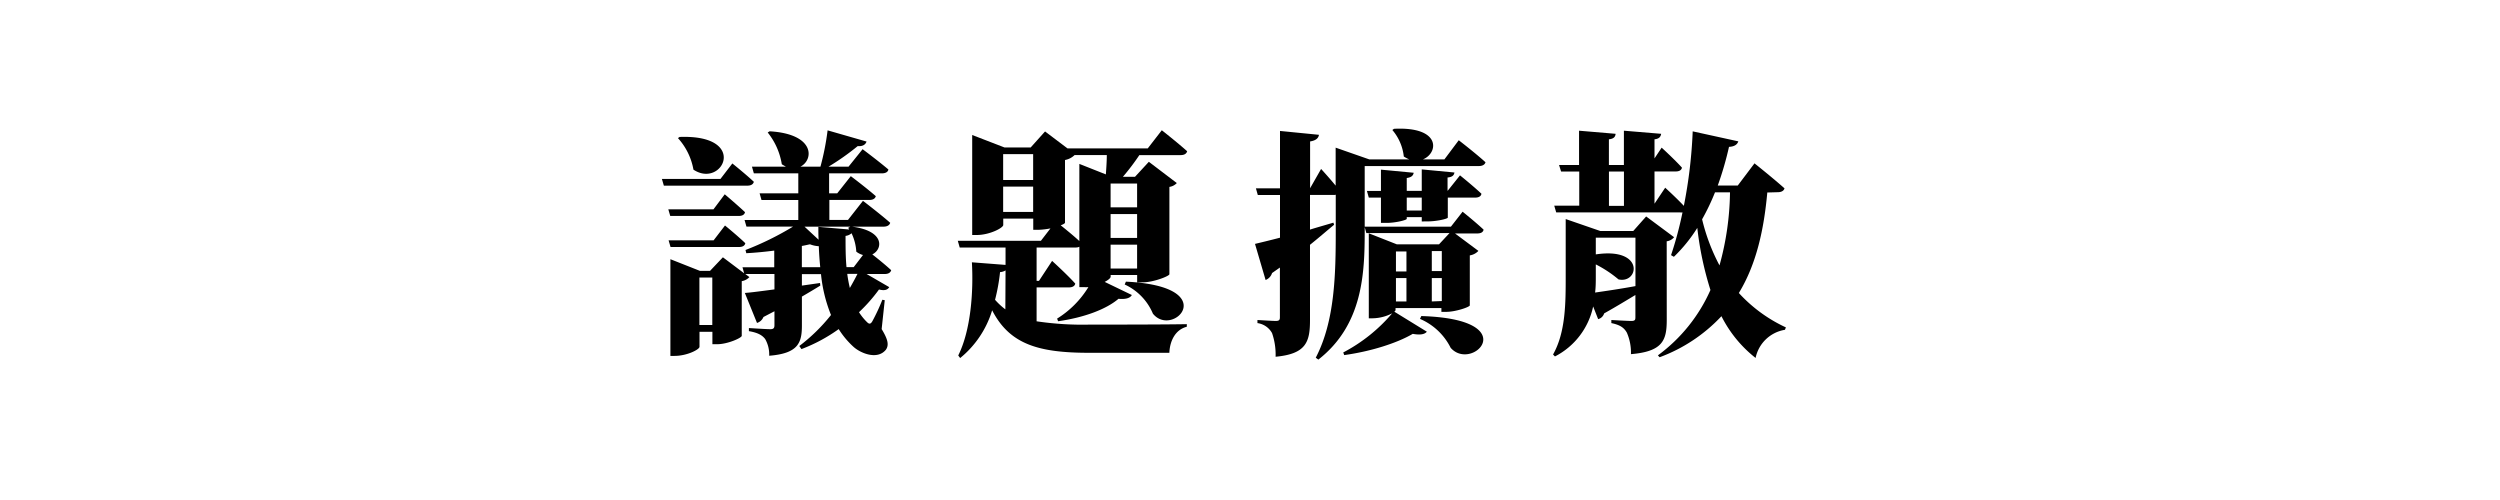 <svg id="圖層_1" data-name="圖層 1" xmlns="http://www.w3.org/2000/svg" viewBox="0 0 500 100"><title>title-7</title><path d="M146.47,32.69s2.68,2.15,4.3,3.67c-.14.53-.62.77-1.29.77H132.77l-.39-1.34h11.71Zm-3.77,9.17,2.25-3S147.48,41,149,42.43c-.1.53-.58.76-1.25.76h-13.7l-.39-1.33ZM145,45.1s2.53,2.06,4.06,3.54c-.1.52-.58.76-1.25.76h-13.7l-.39-1.33h9Zm25.12.2c6.88.76,6.49,4.53,4.34,5.58,1.05.82,2.63,2.1,3.78,3.16-.15.52-.62.76-1.29.76h-3.63l4.53,2.63c-.33.52-.85.76-2.05.47a32.07,32.07,0,0,1-4,4.54,10.89,10.89,0,0,0,1.62,2c.43.43.72.38,1.05-.19a38.44,38.44,0,0,0,2-4.3l.48.09-.62,5.78c1.29,2.1,1.48,3.2.86,4.11-1.68,2.1-5,.76-6.45-.53a16.88,16.88,0,0,1-3-3.58,32.38,32.38,0,0,1-7.45,4l-.43-.62A35.16,35.16,0,0,0,166.2,63a29.56,29.56,0,0,1-2-8.17h-3.82v2.29l3.63-.52.05.52c-1,.62-2.2,1.34-3.68,2.2v5.83c0,3.48-.81,5.54-6.54,6a6.24,6.24,0,0,0-.81-3.35c-.53-.67-1.29-1.24-3.25-1.57v-.62s3.44.23,4.3.23c.67,0,.81-.28.81-.81V62.25l-2.2,1.15a2.06,2.06,0,0,1-1.29,1.19l-2.43-6c1.29-.09,3.39-.38,5.92-.71V54.8h-5.83l.82.62a2.66,2.66,0,0,1-1.53.81V67.17c-.05.43-2.87,1.67-4.87,1.67h-1V66.36h-2.58v3c0,.53-2.48,1.82-5,1.82h-.82V51.84L140,54.18h2l2.58-2.72,4.25,3.2-.33-1.2h6.35V50.12c-1.86.24-3.82.43-5.59.52L149.1,50a59.67,59.67,0,0,0,9.51-4.68h-9.32L148.91,44h10.75V40H152.3l-.38-1.33h7.74v-4h-8.89l-.38-1.34h6.78c-.24-.15-.52-.29-.81-.48a13.56,13.56,0,0,0-2.82-6.35l.38-.24c9.08.52,8.89,5.68,6.17,7.07h4a51.68,51.68,0,0,0,1.43-7.26l7.79,2.24c-.2.58-.72,1-1.77.91a49,49,0,0,1-5.83,4.11h4l2.81-3.49s3.2,2.39,5.16,4.06c-.09.53-.62.77-1.29.77H165.82v4h1.62l2.72-3.44s3.11,2.34,5,4c-.14.53-.62.76-1.29.76h-8v4h3.72l3-3.82s3.39,2.58,5.45,4.39c-.15.53-.67.77-1.34.77H160.9l2.82,2.62c-.05-.86-.05-1.72-.05-2.58l6.16.53-.19-.34Zm-34.2-17.91c13.95-.53,8.6,10.41,2.77,6.54a12.7,12.7,0,0,0-3.1-6.31ZM142.46,65v-9.5h-2.58V65Zm21.59-11.56c-.14-1.38-.24-2.77-.29-4.2a5.59,5.59,0,0,1-1.76-.38c-.48.09-1.05.24-1.63.33v4.25ZM172.6,51a3.67,3.67,0,0,1-1.34-.67,9.92,9.92,0,0,0-.95-3.68,2.17,2.17,0,0,1-1.2.53c0,2.1,0,4.25.19,6.25h1.44Zm-3.15,3.77a26,26,0,0,0,.52,2.82c.53-.91,1.05-1.87,1.53-2.82Z"/><path d="M207.32,64.26a61.92,61.92,0,0,0,10.65.66c4.3,0,14.8,0,19.39-.09v.52c-2.29.58-3.39,2.82-3.49,5.21H217.82c-10.17,0-15.9-1.72-19.39-8.5a19.62,19.62,0,0,1-6.4,9.55l-.38-.52c2.53-5.07,3.06-12.8,2.73-18.63l6.73.52V49.5h-9.17l-.38-1.34h16.62l1.91-2.48a14.57,14.57,0,0,1-2.34.28h-1.1V43.72h-6V45c0,.57-2.72,2-5.3,2h-.91V27l6.45,2.49h5.25l2.87-3.2,4.49,3.39h16.05l2.81-3.63s3.16,2.48,5.07,4.2c-.15.53-.62.77-1.29.77h-8.27a46,46,0,0,1-3.29,4.34H227l2.77-3,5.59,4.25a2.51,2.51,0,0,1-1.48.77V54.85c-.05.38-3.2,1.62-5.35,1.62h-1.1V55h-5.3v.33c0,.29-.47.67-1.19,1.05L226.37,59c-.33.57-1.09.9-2.67.76-2.53,2.15-7,3.77-12.08,4.49l-.2-.53a19.12,19.12,0,0,0,6.26-6.3,5.26,5.26,0,0,1-.91,0h-.9V49.35a1.54,1.54,0,0,1-.72.15h-7.83v6.68h.47l2.63-4s3,2.72,4.63,4.54c-.09.52-.62.76-1.24.76h-6.49Zm-6.21-10.18a2.34,2.34,0,0,1-1.1.34,38.06,38.06,0,0,1-1,5.54,13.84,13.84,0,0,0,2.06,1.91Zm-.48-23.26V36h6V30.82Zm6,11.56V37.32h-6v5.06ZM213,44.53c0,.14-.33.34-.86.53,1,.81,2.48,2,3.73,3.15V32.78l5.3,2.1c.09-1.19.19-2.67.19-3.86h-6.45A3.7,3.7,0,0,1,213,32Zm9.12-7.83v4.77h5.3V36.7Zm5.3,6.11h-5.3v4.78h5.3Zm0,10.89V48.93h-5.3V53.7Zm-2.24,2.63c19.39.91,9.41,11.41,5.4,6.4a11.17,11.17,0,0,0-5.64-5.83Z"/><path d="M291.75,28.05s3.35,2.58,5.35,4.4c-.14.52-.67.76-1.33.76H272.94V45.34h17.24l2.34-3s2.63,2.11,4.2,3.59c-.09.52-.57.76-1.24.76H291l4.68,3.49a3,3,0,0,1-1.72.9v10c-.05.34-2.87,1.29-4.68,1.29h-1v-.76h-9.17V62c0,.1-.09.19-.24.34l6.5,4c-.43.52-1.29.71-2.82.43-3.15,1.86-8.45,3.53-13.71,4.25l-.19-.53a32.86,32.86,0,0,0,9.79-7.83,8.79,8.79,0,0,1-3.91,1h-.77v-17l5.59,2.2h8.46l2.1-2.25H273.27l-.33-1.19v.76c0,8.41-.34,18.77-9.27,25.74l-.52-.38c3.82-7.31,4-16.67,4-25.36V38.94a.9.9,0,0,1-.38.05H262v6.93c1.53-.48,3.1-.91,4.68-1.39l.14.43c-1.24,1-2.81,2.39-4.82,4V64c0,4.39-.76,6.78-6.88,7.35a13.19,13.19,0,0,0-.71-4.73,3.94,3.94,0,0,0-2.92-2V64s3,.19,3.68.19.81-.24.81-.72V53.51l-1.57,1.1A2.18,2.18,0,0,1,253.12,56L251,48.78c1-.24,2.82-.67,5-1.24V39h-4.44l-.38-1.34H256V26.19l7.79.77c-.1.66-.58,1.14-1.77,1.33v9.36l2.2-3.86s1.62,1.76,2.91,3.34v-7.6l6.73,2.35h8a6.49,6.49,0,0,1-1.1-.58,9.8,9.8,0,0,0-2.29-5.3l.33-.24c9.51-.48,8.89,4.87,5.78,6.12h4.3Zm-7.4,16.24v-.86h-3v.34c0,.24-2.19.81-4.06.81h-1.1V39.52h-2.43l-.38-1.34h2.81V33.93l6.55.62c-.1.52-.38.91-1.39,1.05v2.58h3v-4.3l6.54.62c-.09.53-.38.91-1.38,1v2.63h.05L292,35.07s2.67,2.15,4.29,3.68c-.09.53-.57.77-1.24.77h-5.49v4c0,.24-2.2.76-4.06.76Zm-5.16,6v4h2.1v-4Zm0,10h2.1V55.61h-2.1Zm5.16-18.19V39.52h-3V42.1Zm-.09,21.11c20.72.62,10.17,11.31,5.87,6.35A12.21,12.21,0,0,0,284,63.78Zm2.1-13v4h2v-4Zm2,10V55.61h-2v4.68Z"/><path d="M333.35,64c0,4.06-.81,6.3-7.16,6.83a10,10,0,0,0-.82-4.3c-.52-.91-1.24-1.53-3.1-1.91V64s3.2.19,4,.19.81-.29.81-.81V59c-1.67,1-3.77,2.29-6.25,3.68a1.7,1.7,0,0,1-1.2,1.15l-1-2.54a14.63,14.63,0,0,1-7.64,10l-.38-.39c2.53-4.48,2.53-10.31,2.53-15.66V43.81l6.92,2.39h6.59l2.58-2.91,5.59,4.15a2.31,2.31,0,0,1-1.48.82Zm20.11-25.5c-.67,7.35-2.15,14.28-5.69,20.1a29.5,29.5,0,0,0,9.41,6.88l-.19.48a7.16,7.16,0,0,0-5.87,5.63,24.73,24.73,0,0,1-6.83-8.35,32.26,32.26,0,0,1-12.37,8.21l-.34-.38A32.51,32.51,0,0,0,342.09,58a65.25,65.25,0,0,1-2.63-12.42,30.58,30.58,0,0,1-4.68,5.78l-.57-.33a73.06,73.06,0,0,0,2.29-8.55,1.42,1.42,0,0,1-.48,0H311.24l-.39-1.34h5V34.31h-3.63L311.81,33h4V26.14l7.31.62c-.05.58-.34,1-1.34,1.1V33h3V26.14l7.45.62c-.09.58-.38,1-1.33,1.1v3.82l1.43-2.15s2.62,2.39,4.06,4c-.1.52-.57.76-1.24.76h-4.25v6.45l2.14-3.2s2.2,2,3.73,3.63a96.22,96.22,0,0,0,1.77-14.9l9.12,2c-.19.62-.76,1.05-1.86,1.1a64.37,64.37,0,0,1-2.25,7.74h4l3.35-4.44s3.77,3,6,5c-.15.53-.67.77-1.34.77Zm-34.3,16.76c0,1.05,0,2.15-.14,3.25,2-.29,5-.72,8.07-1.29V47.54h-7.93v3.34c9.84-1.48,8.65,5.93,4.54,5a23.67,23.67,0,0,0-4.54-3Zm2.63-14.09h3V34.31h-3ZM343,38.47a44.79,44.79,0,0,1-2.58,5.39,38.91,38.91,0,0,0,3.48,9.22A56.91,56.91,0,0,0,346,38.47Z"/></svg>